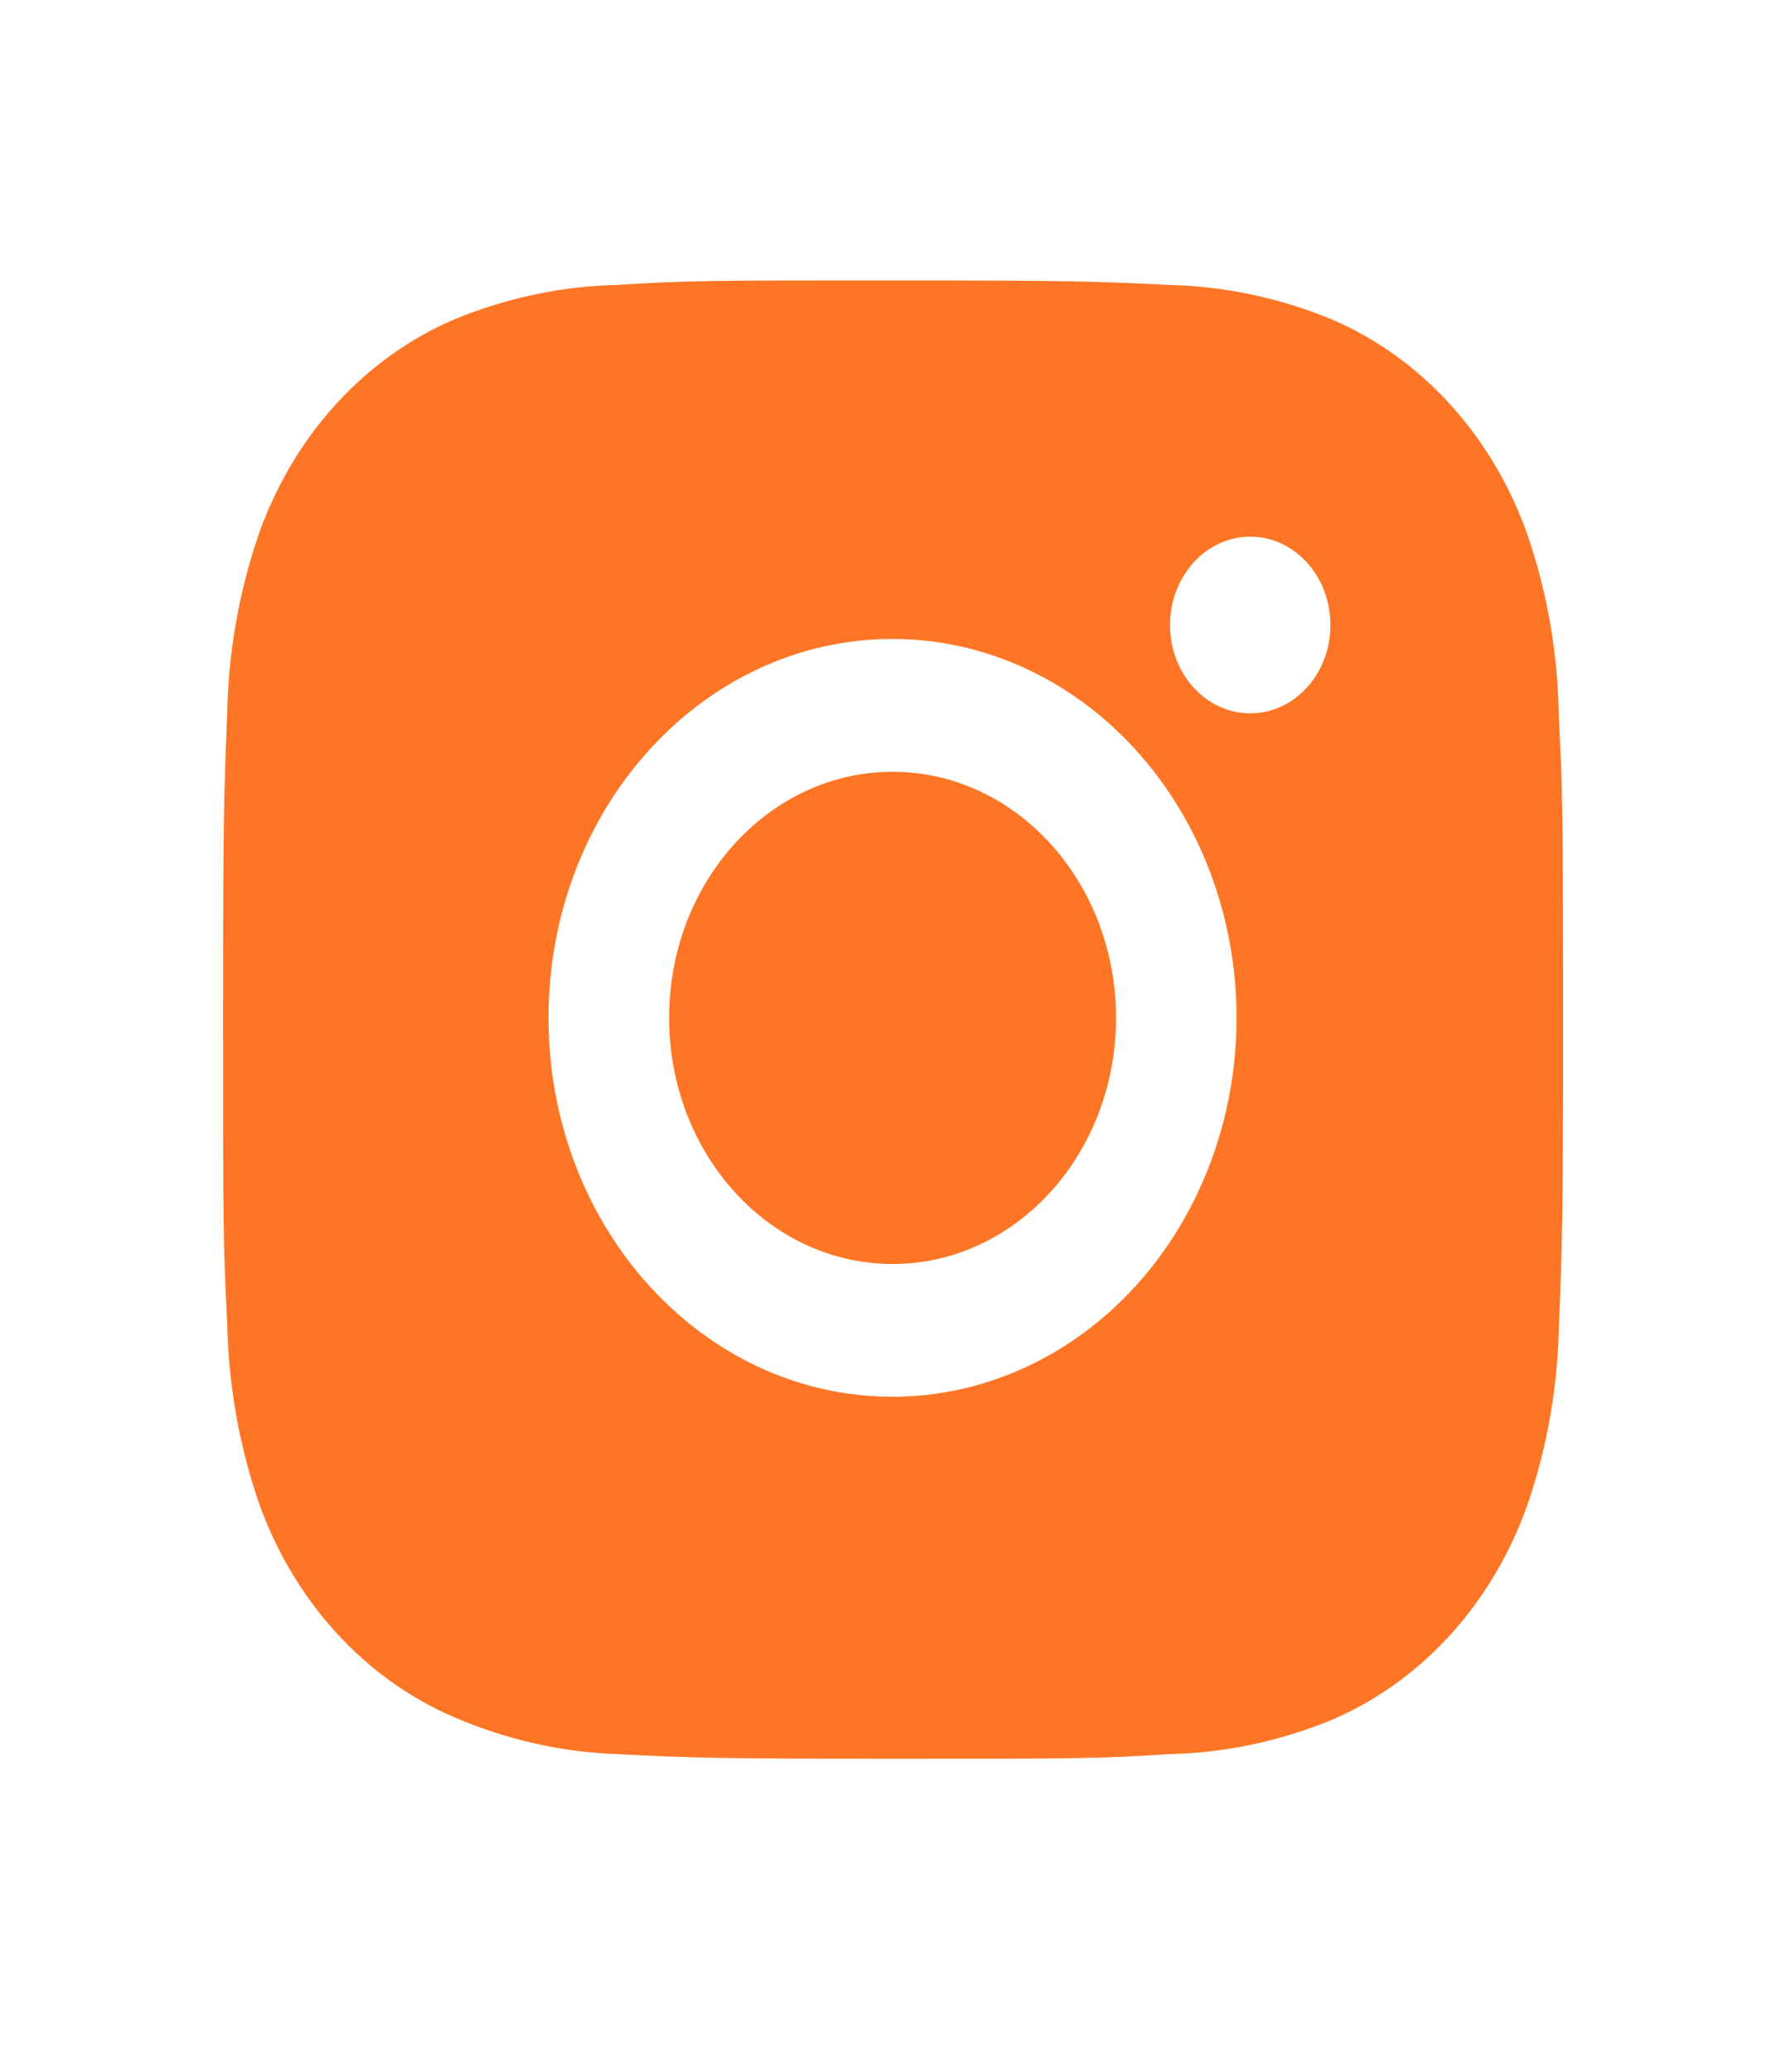 <svg width="25" height="29" viewBox="0 0 25 29" fill="none" xmlns="http://www.w3.org/2000/svg">
<path d="M21.82 10.032C21.809 9.163 21.662 8.303 21.383 7.49C21.142 6.804 20.773 6.182 20.301 5.662C19.829 5.142 19.263 4.736 18.641 4.47C17.912 4.169 17.142 4.006 16.364 3.988C15.361 3.939 15.044 3.925 12.5 3.925C9.956 3.925 9.63 3.925 8.635 3.988C7.857 4.006 7.088 4.169 6.359 4.47C5.737 4.736 5.171 5.141 4.699 5.661C4.226 6.181 3.858 6.804 3.617 7.49C3.343 8.292 3.195 9.14 3.18 9.996C3.135 11.101 3.122 11.451 3.122 14.252C3.122 17.053 3.122 17.411 3.18 18.508C3.196 19.366 3.343 20.212 3.617 21.016C3.858 21.702 4.227 22.324 4.699 22.844C5.172 23.364 5.738 23.77 6.36 24.035C7.087 24.349 7.857 24.523 8.636 24.551C9.64 24.601 9.957 24.616 12.501 24.616C15.045 24.616 15.371 24.616 16.366 24.551C17.144 24.534 17.914 24.372 18.643 24.071C19.265 23.805 19.831 23.399 20.303 22.879C20.775 22.359 21.144 21.736 21.385 21.05C21.659 20.248 21.806 19.401 21.822 18.542C21.867 17.439 21.88 17.089 21.88 14.286C21.878 11.485 21.878 11.13 21.82 10.032ZM12.494 19.549C9.833 19.549 7.678 17.176 7.678 14.246C7.678 11.317 9.833 8.943 12.494 8.943C13.771 8.943 14.996 9.502 15.899 10.497C16.802 11.491 17.309 12.84 17.309 14.246C17.309 15.653 16.802 17.001 15.899 17.996C14.996 18.99 13.771 19.549 12.494 19.549ZM17.501 9.984C17.354 9.984 17.207 9.952 17.071 9.89C16.935 9.828 16.811 9.737 16.707 9.622C16.602 9.507 16.52 9.371 16.463 9.221C16.407 9.071 16.378 8.91 16.378 8.747C16.378 8.585 16.407 8.424 16.464 8.274C16.52 8.124 16.603 7.988 16.707 7.873C16.811 7.759 16.935 7.668 17.071 7.605C17.207 7.543 17.353 7.511 17.5 7.511C17.648 7.511 17.794 7.543 17.93 7.605C18.066 7.668 18.19 7.759 18.294 7.873C18.398 7.988 18.481 8.124 18.538 8.274C18.594 8.424 18.623 8.585 18.623 8.747C18.623 9.431 18.121 9.984 17.501 9.984Z" fill="#FE7625"/>
<path d="M12.494 17.691C14.221 17.691 15.622 16.149 15.622 14.246C15.622 12.344 14.221 10.802 12.494 10.802C10.766 10.802 9.366 12.344 9.366 14.246C9.366 16.149 10.766 17.691 12.494 17.691Z" fill="#FE7625"/>
</svg>
